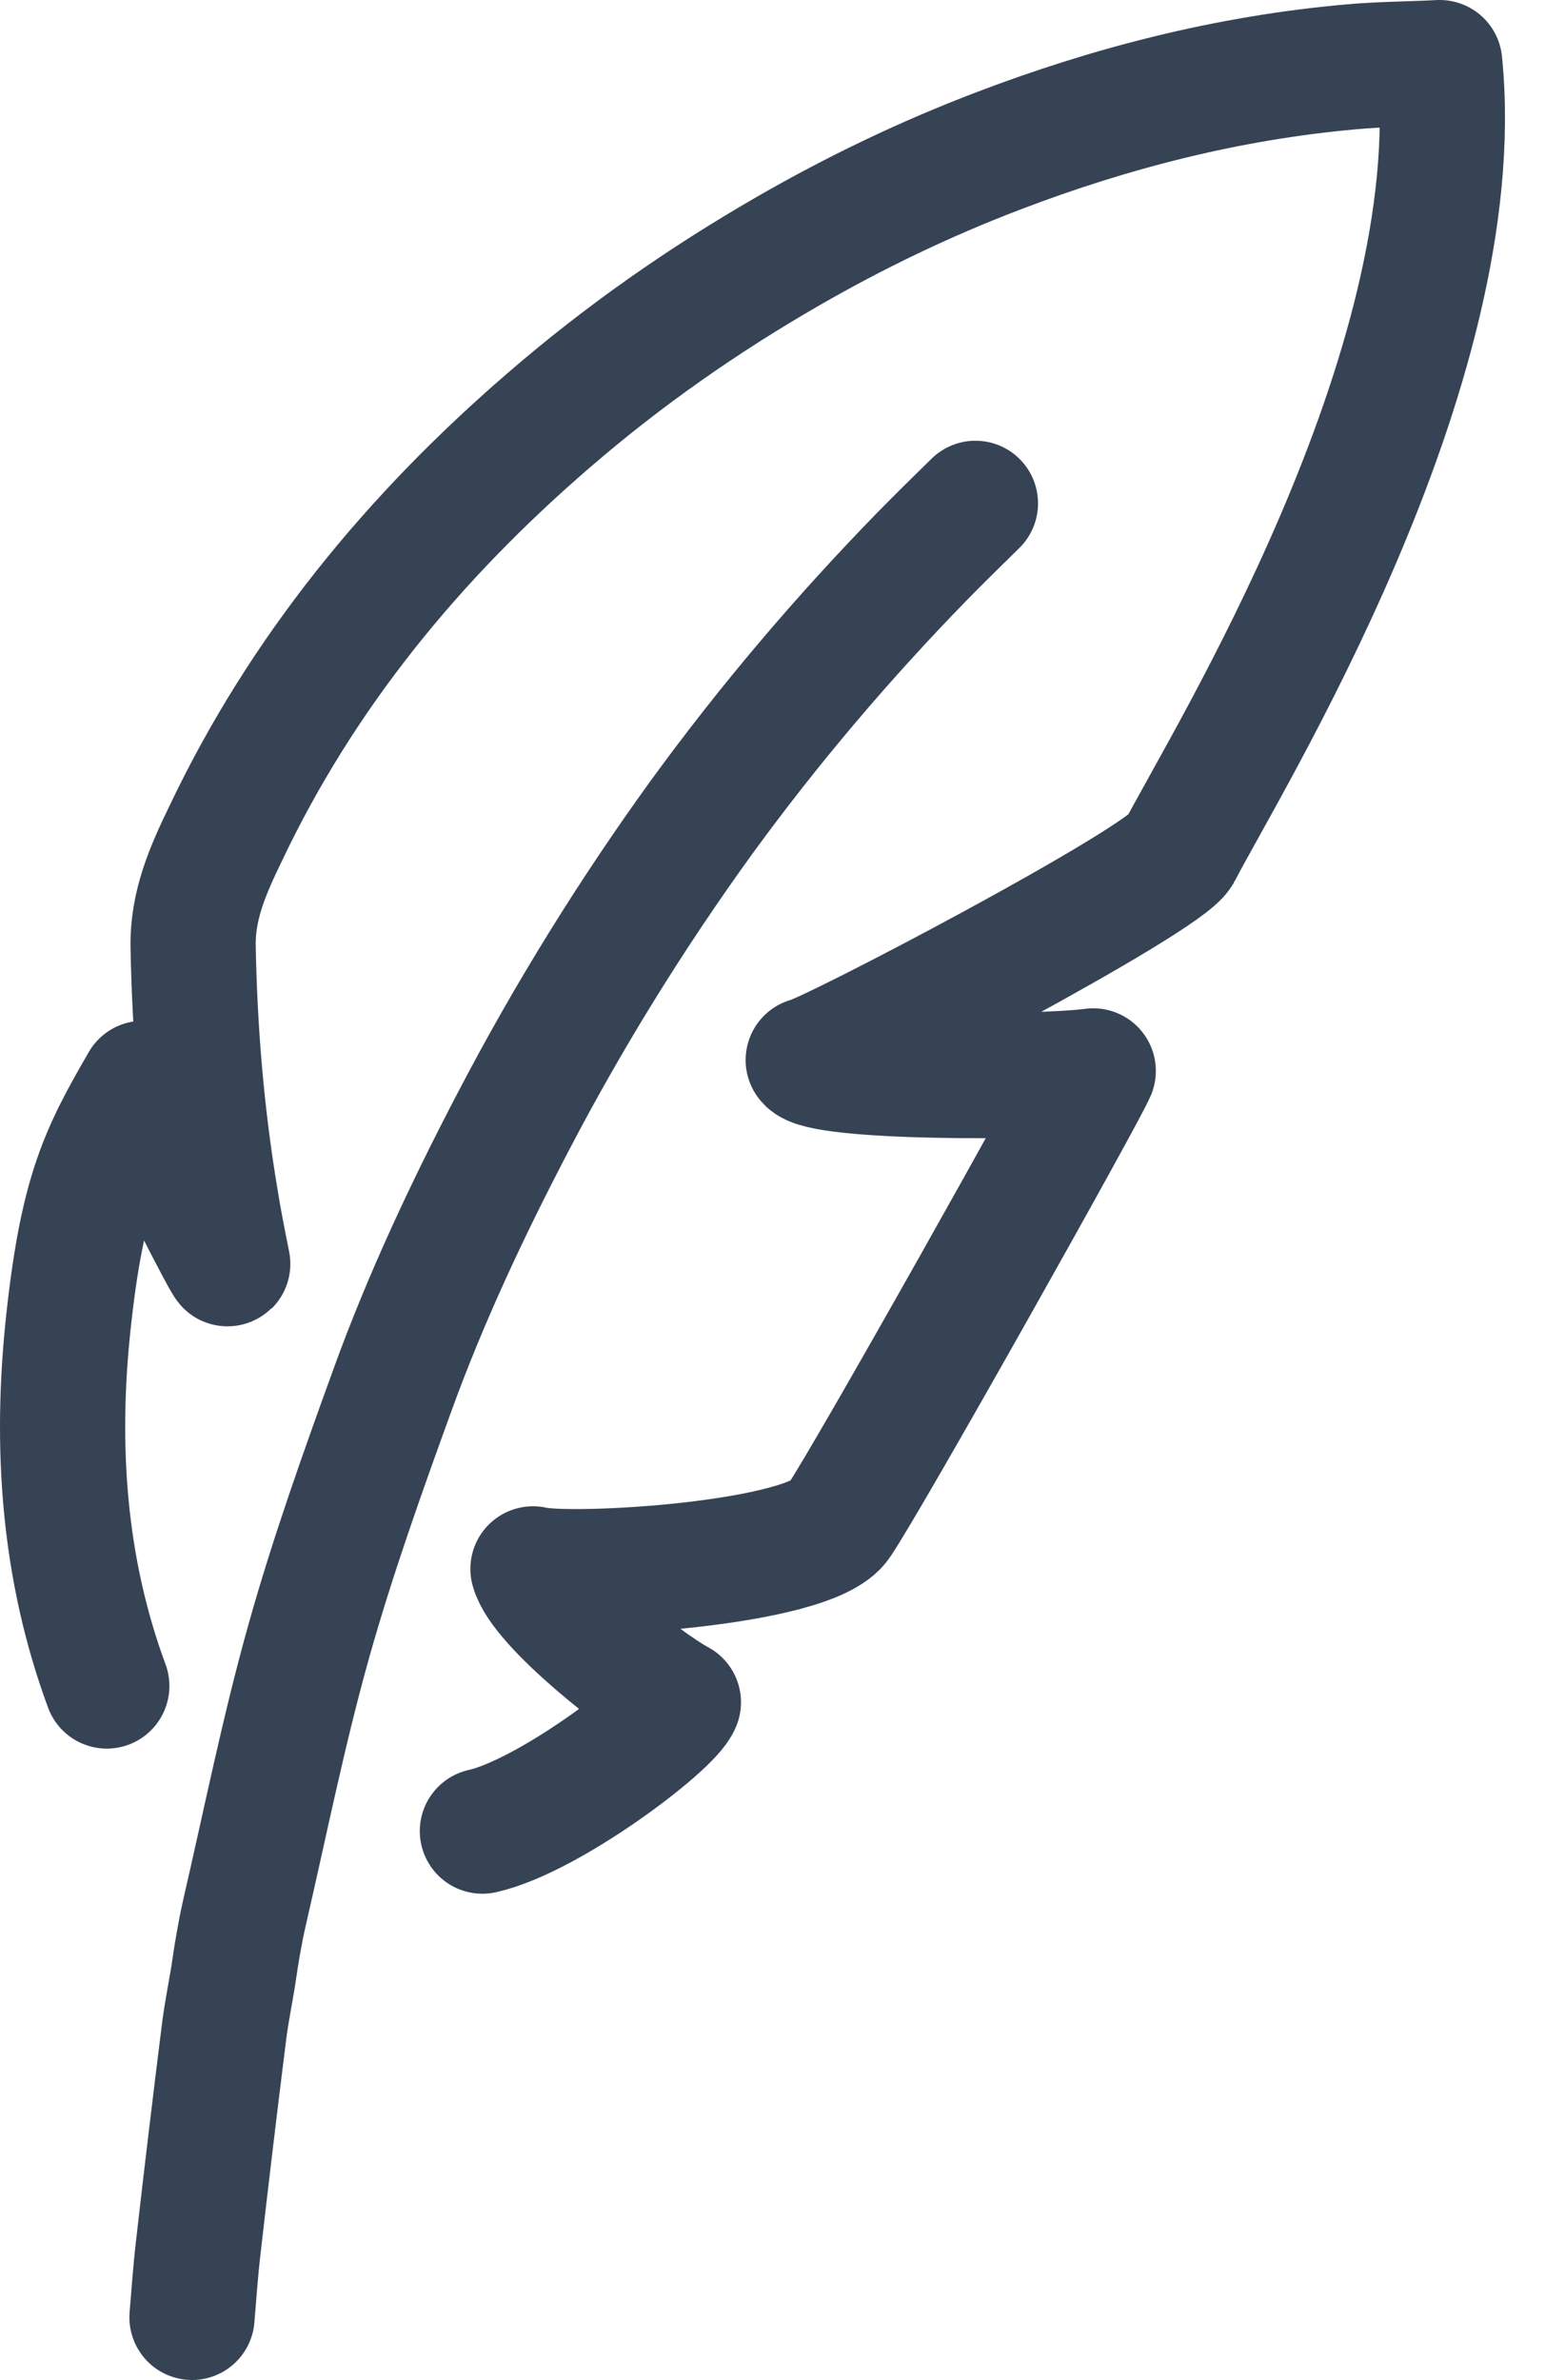 <svg width="25" height="38" viewBox="0 0 25 38" fill="none" xmlns="http://www.w3.org/2000/svg">
<path d="M1.706 26.919C1.017 25.056 0.874 23.093 1.098 21.062C1.321 19.031 1.644 18.404 2.284 17.298C2.359 17.491 2.427 17.665 2.489 17.845C2.713 18.46 3.619 20.199 3.638 20.18C3.57 19.838 3.501 19.497 3.446 19.149C3.222 17.814 3.11 16.466 3.085 15.112C3.073 14.46 3.321 13.894 3.595 13.329C4.824 10.733 6.607 8.571 8.769 6.708C9.955 5.683 11.234 4.789 12.595 4.006C13.663 3.391 14.775 2.857 15.93 2.416C17.75 1.72 19.626 1.242 21.576 1.068C22.042 1.025 22.508 1.025 22.998 1C23.495 5.901 19.564 12.193 18.843 13.596C18.613 14.05 13.247 16.863 12.911 16.925C13.098 17.217 16.588 17.217 17.464 17.099C17.321 17.447 13.874 23.59 13.396 24.292C12.949 24.981 9.123 25.199 8.514 25.05C8.669 25.615 10.29 26.888 10.837 27.18C10.7 27.534 8.762 29 7.706 29.236M3.067 37C3.098 36.633 3.123 36.261 3.166 35.894C3.296 34.752 3.433 33.609 3.576 32.466C3.619 32.106 3.7 31.745 3.75 31.385C3.775 31.217 3.824 30.901 3.905 30.54C4.241 29.087 4.532 27.627 4.936 26.192C5.315 24.845 5.787 23.522 6.265 22.205C6.8 20.727 7.47 19.304 8.197 17.913C9.079 16.224 10.079 14.609 11.197 13.062C12.272 11.584 13.452 10.193 14.731 8.882C15.011 8.596 15.296 8.317 15.582 8.037" stroke="#364355" stroke-width="2" stroke-linecap="round" stroke-linejoin="round"/>
</svg>
